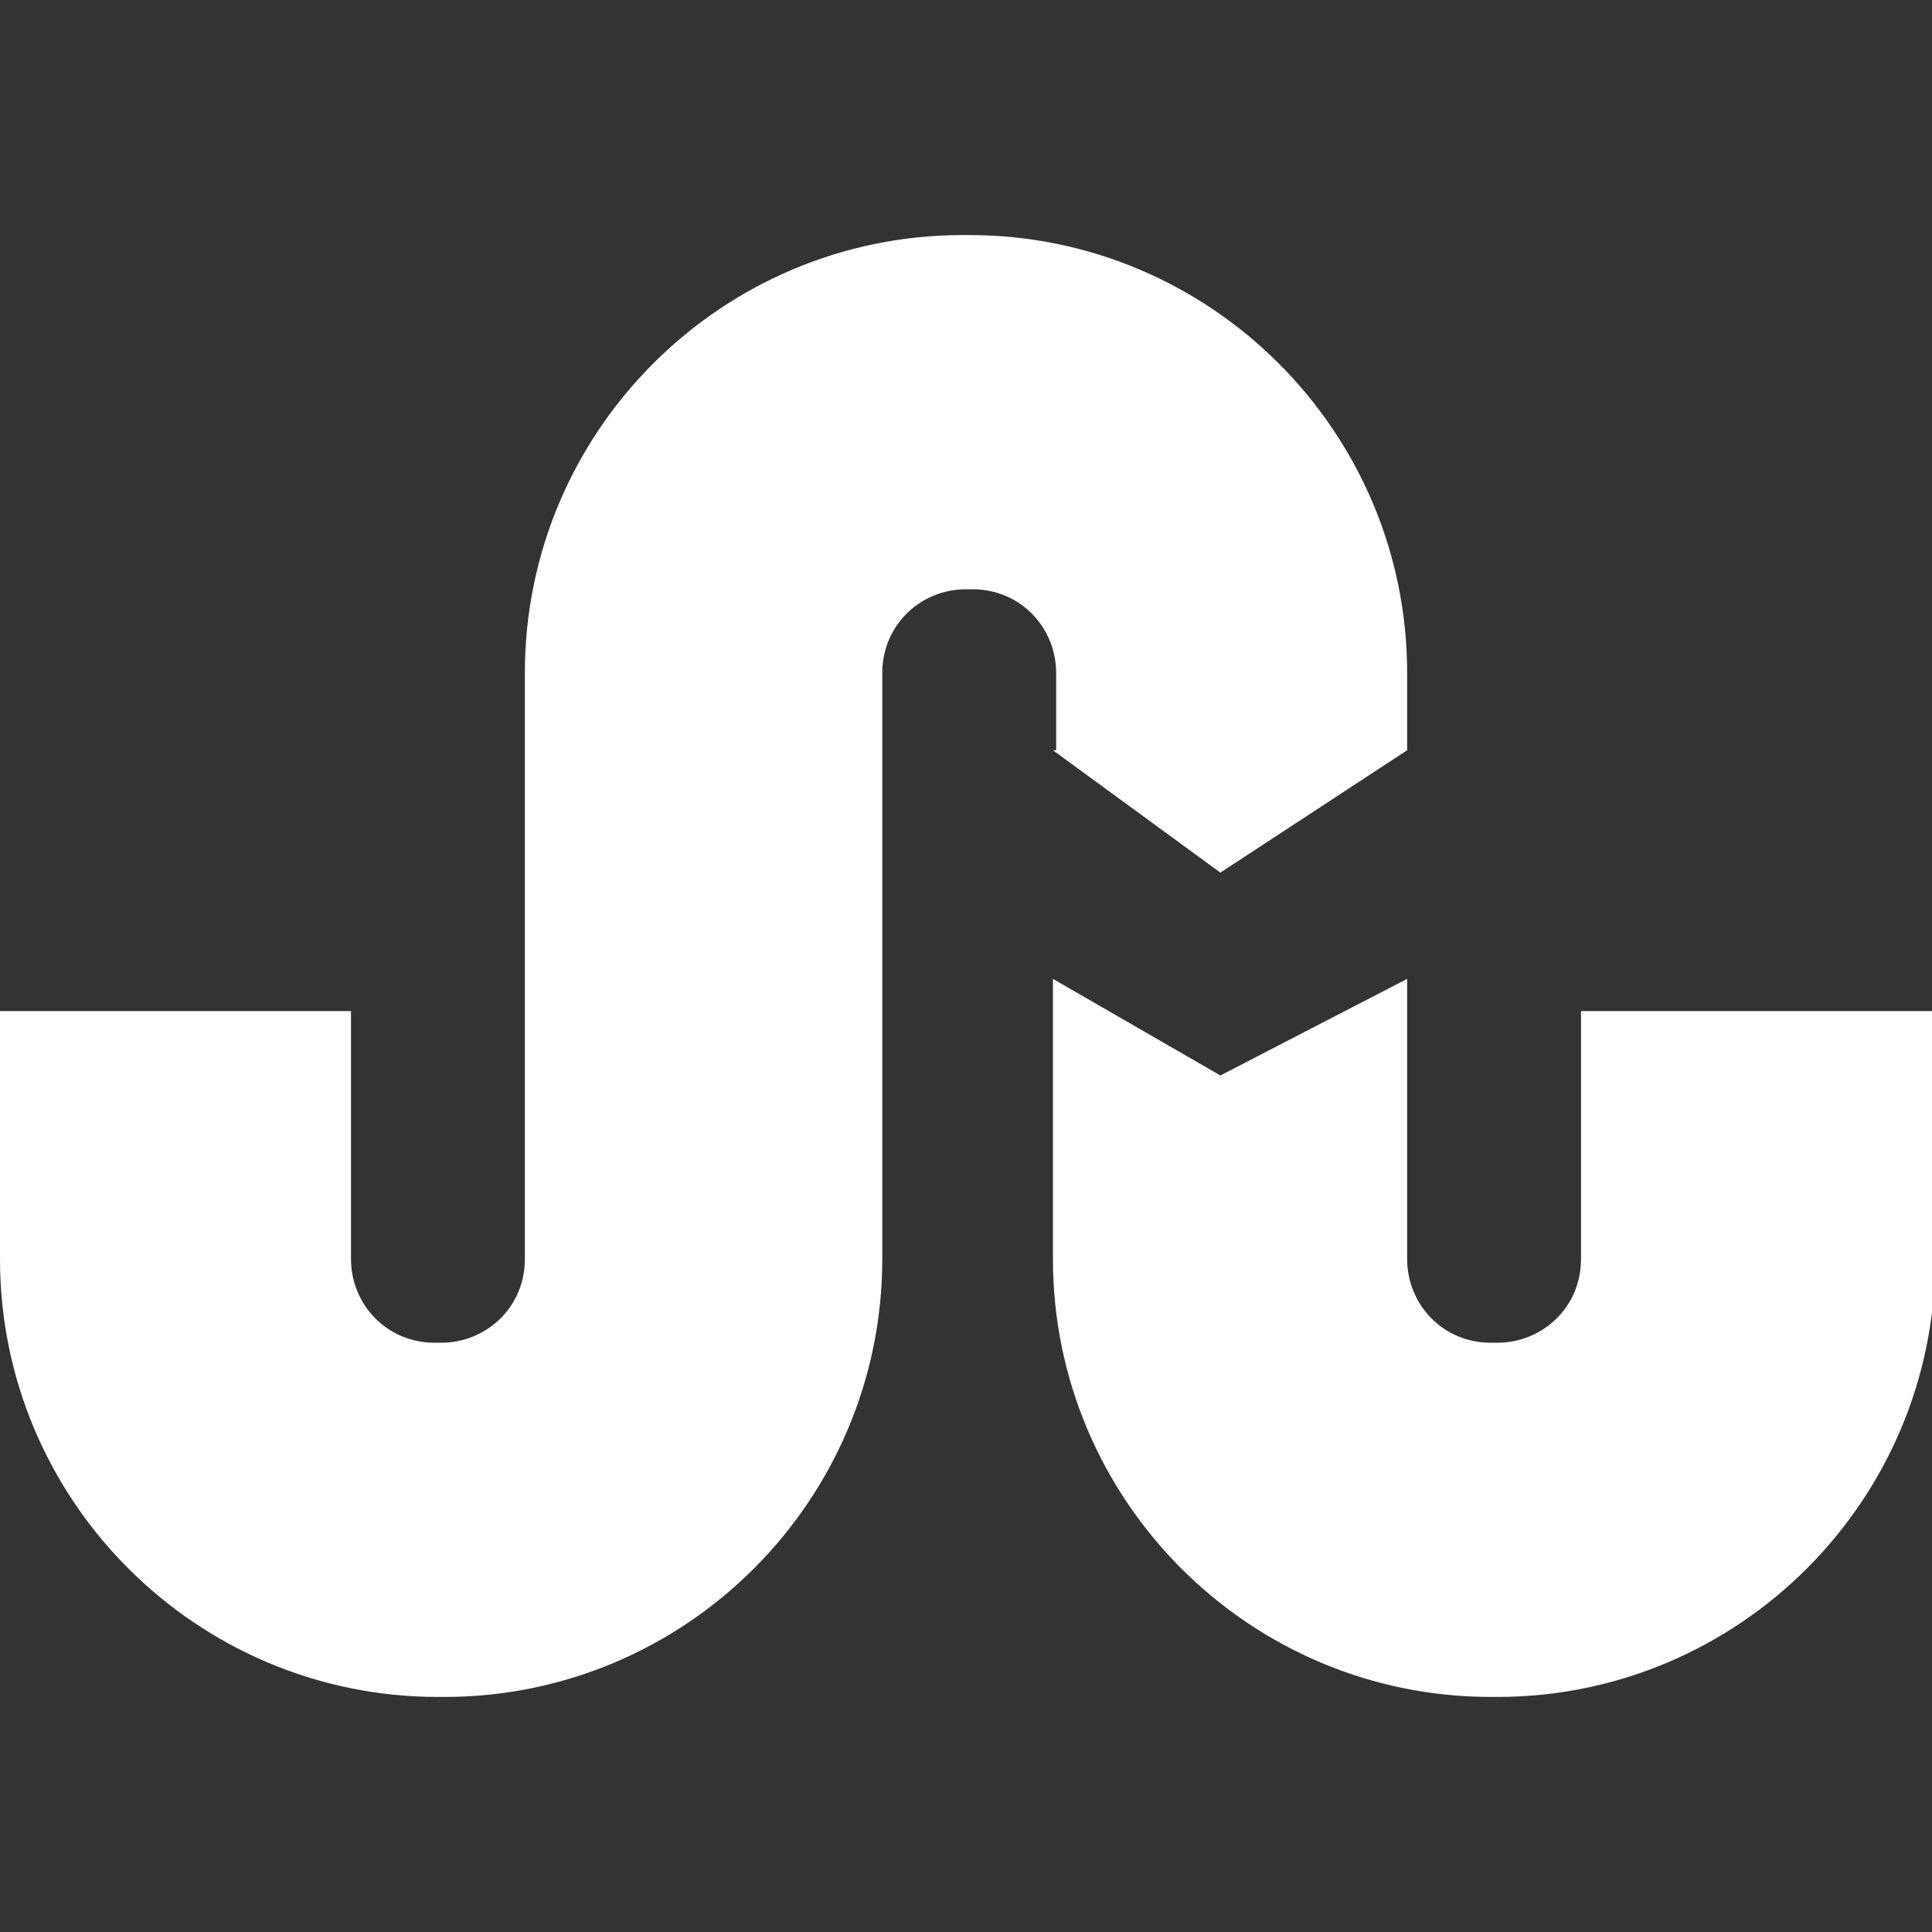 <?xml version="1.0" encoding="utf-8"?>
<!-- Generator: Adobe Illustrator 17.1.0, SVG Export Plug-In . SVG Version: 6.00 Build 0)  -->
<!DOCTYPE svg PUBLIC "-//W3C//DTD SVG 1.1//EN" "http://www.w3.org/Graphics/SVG/1.1/DTD/svg11.dtd">
<svg version="1.1" id="Layer_1" xmlns="http://www.w3.org/2000/svg" xmlns:xlink="http://www.w3.org/1999/xlink" x="0px" y="0px"
	 viewBox="0 0 60 60" enable-background="new 0 0 60 60" xml:space="preserve">
<rect x="0" y="0" width="60" height="60" fill="#333333" stroke="none"/>
<g>
	<path fill="#FFFFFF" d="M32.7,23.3l5.2,3.8l5.8-3.8v-2.4c0-7.5-6.1-13.6-13.6-13.6h-0.2c-7.5,0-13.6,6.1-13.6,13.6v18.2
		c0,1.5-1.2,2.6-2.6,2.6h-0.2c-1.5,0-2.6-1.2-2.6-2.6v-7.7H0v7.7c0,7.5,6.1,13.6,13.6,13.6h0.2c7.5,0,13.6-6.1,13.6-13.6V20.9
		c0-1.5,1.2-2.6,2.6-2.6h0.2c1.5,0,2.6,1.2,2.6,2.6V23.3z"/>
	<path fill="#FFFFFF" d="M49.1,31.4v7.7c0,1.5-1.2,2.6-2.6,2.6h-0.2c-1.5,0-2.6-1.2-2.6-2.6v-8.7l-5.8,3l-5.2-3v8.7
		c0,7.5,6.1,13.6,13.6,13.6h0.2c7.5,0,13.6-6.1,13.6-13.6v-7.7H49.1z"/>
</g>
</svg>
